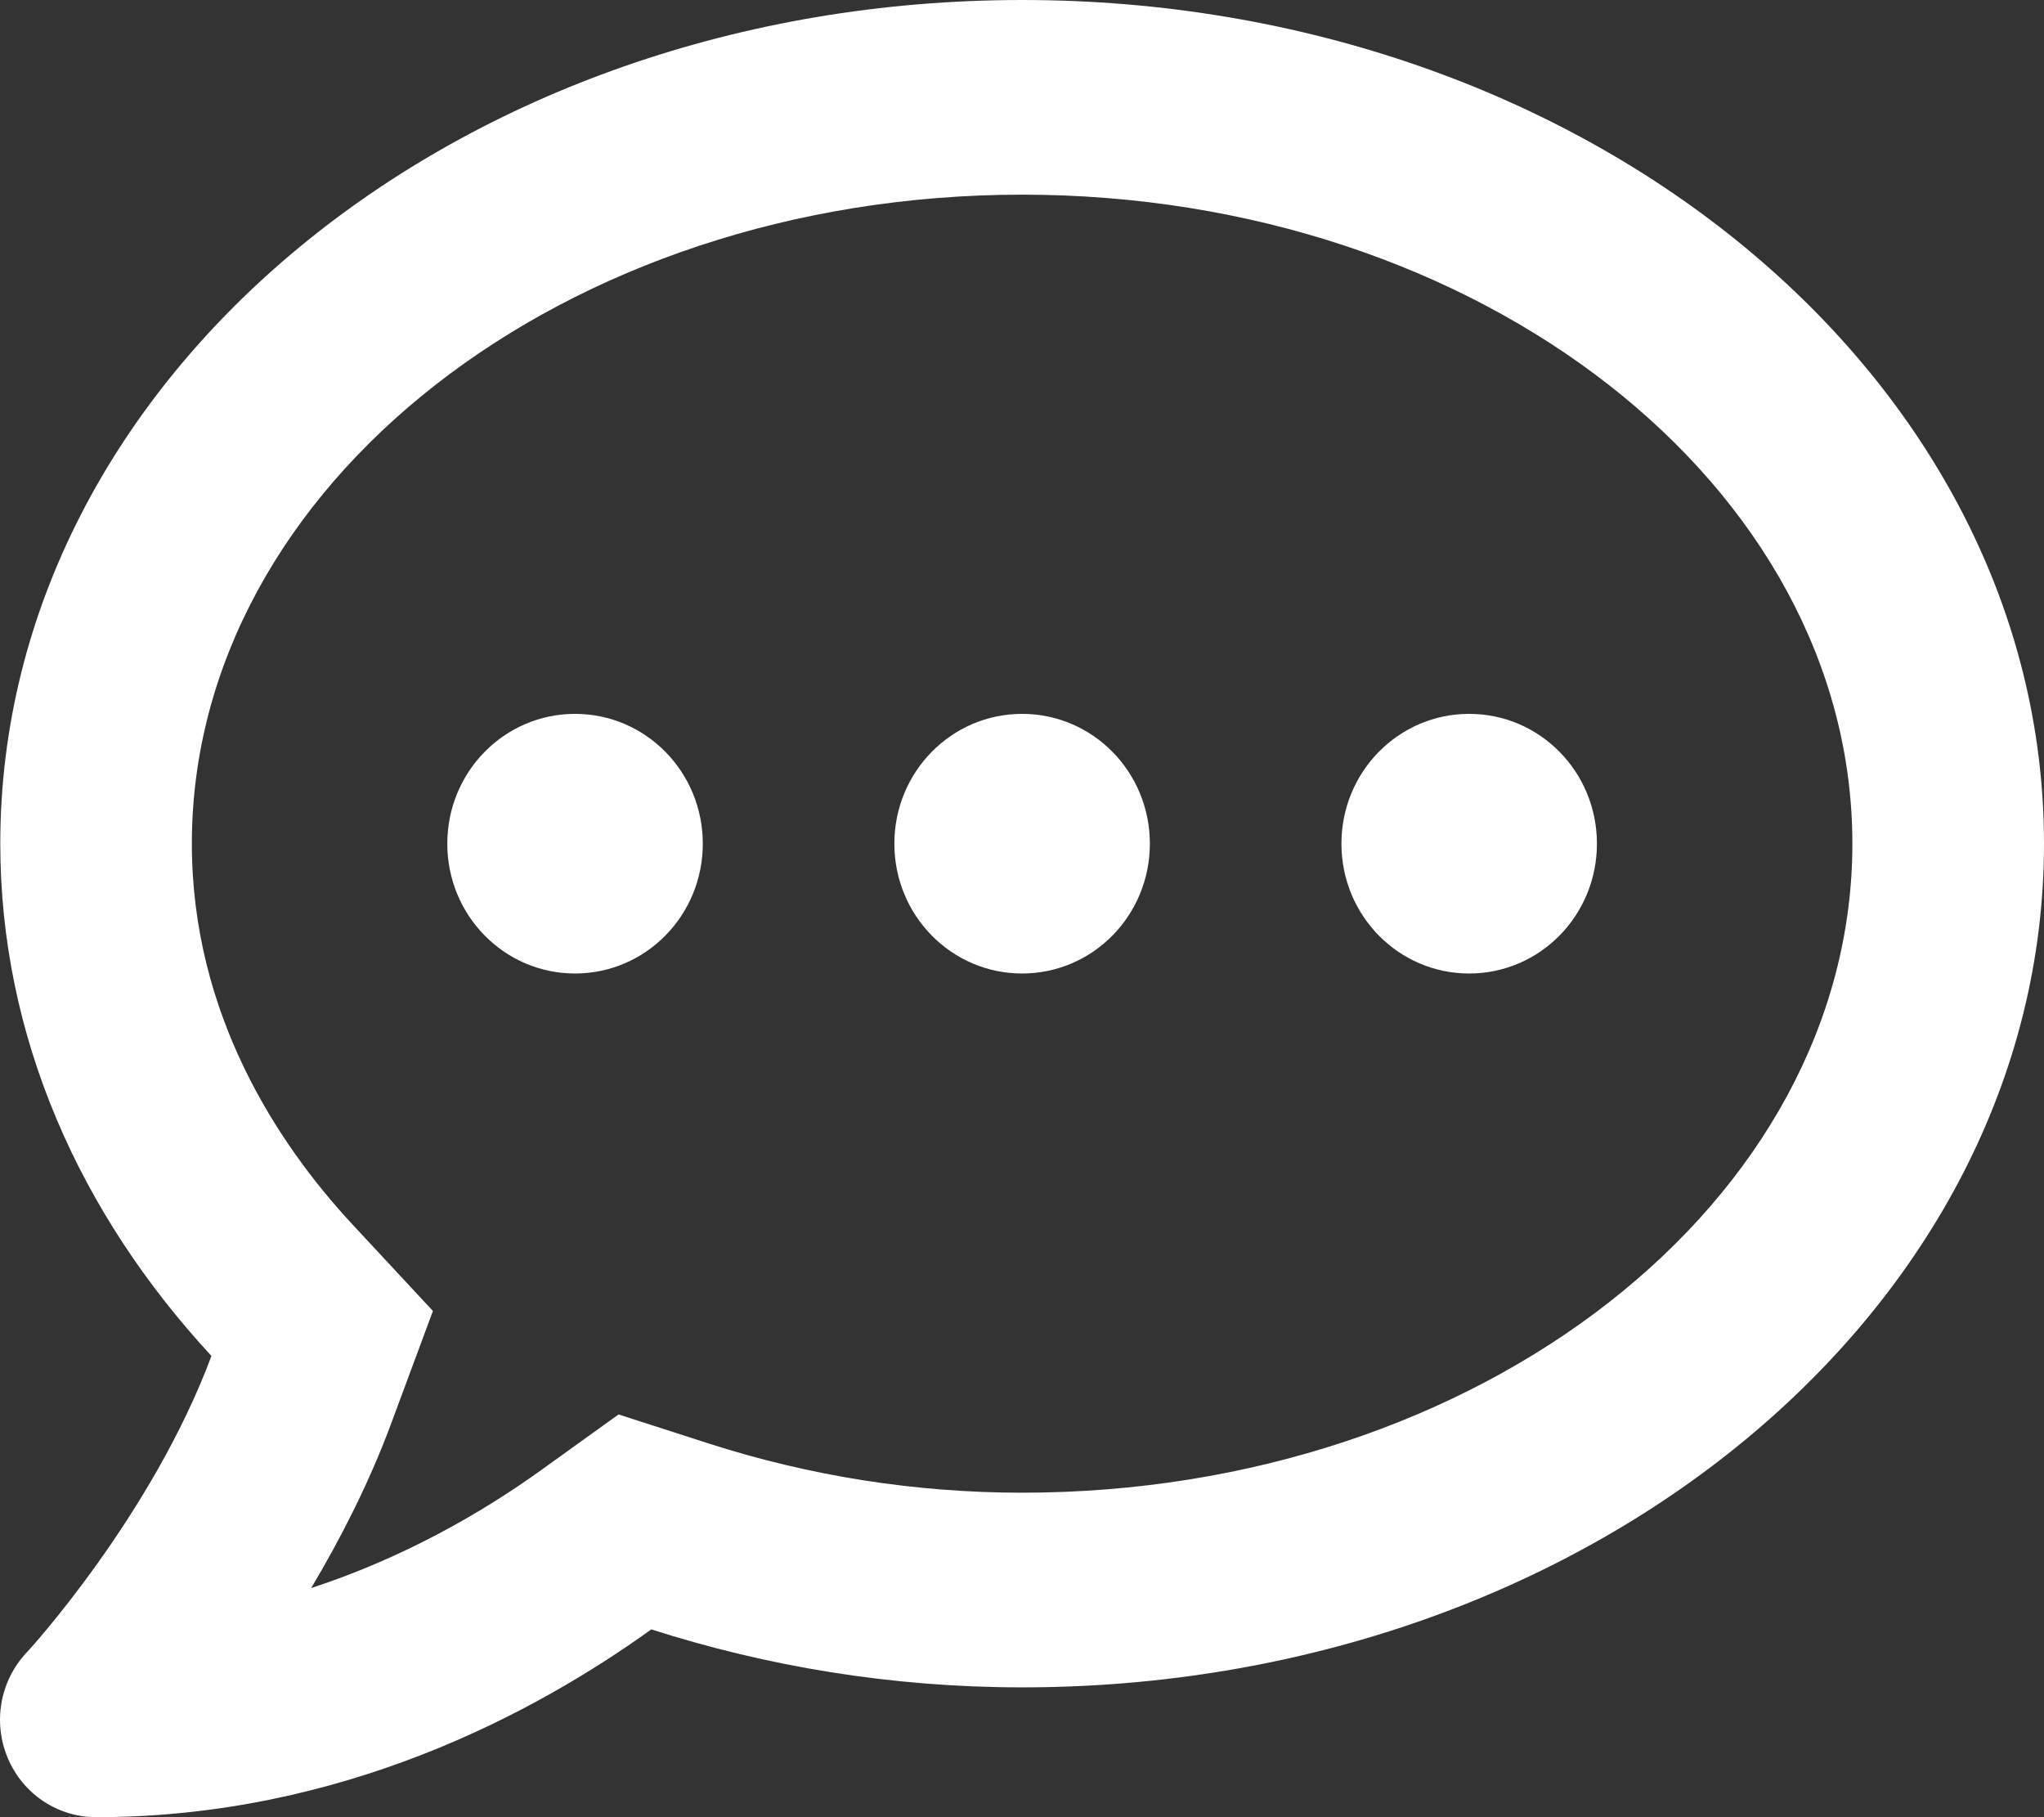 <svg width="36" height="32" xmlns="http://www.w3.org/2000/svg"><rect width="100%" height="100%" fill="#333333" stroke="none"/><path d="M10.128 12.571c-1.244 0-2.25 1.021-2.25 2.286 0 1.264 1.005 2.286 2.25 2.286 1.244 0 2.25-1.021 2.25-2.286 0-1.264-1.005-2.286-2.25-2.286zm7.874 0c-1.244 0-2.25 1.021-2.25 2.286 0 1.264 1.005 2.286 2.25 2.286 1.244 0 2.25-1.021 2.25-2.286 0-1.264-1.005-2.286-2.25-2.286zm7.874 0c-1.244 0-2.25 1.021-2.25 2.286 0 1.264 1.005 2.286 2.25 2.286 1.244 0 2.25-1.021 2.25-2.286 0-1.264-1.005-2.286-2.25-2.286zM18.002 0C8.061 0 .005 6.65.005 14.857c0 3.4 1.399 6.514 3.719 9.021-1.048 2.814-3.227 5.2-3.262 5.229-.464.5-.591 1.229-.323 1.857C.405 31.593 1.017 32 1.692 32c4.324 0 7.733-1.836 9.779-3.307 2.032.65 4.225 1.021 6.531 1.021 9.941 0 17.998-6.65 17.998-14.857C36 6.65 27.943 0 18.002 0zm0 26.286c-1.877 0-3.733-.293-5.512-.864l-1.596-.514-1.371.986c-1.005.721-2.383 1.529-4.042 2.071C5.995 27.1 6.494 26.129 6.88 25.093l.745-2.007-1.448-1.557C4.905 20.15 3.379 17.871 3.379 14.857c0-6.3 6.559-11.429 14.623-11.429 8.064 0 14.623 5.129 14.623 11.429 0 6.3-6.559 11.429-14.623 11.429z" fill="#FFF" fill-rule="nonzero"/></svg>